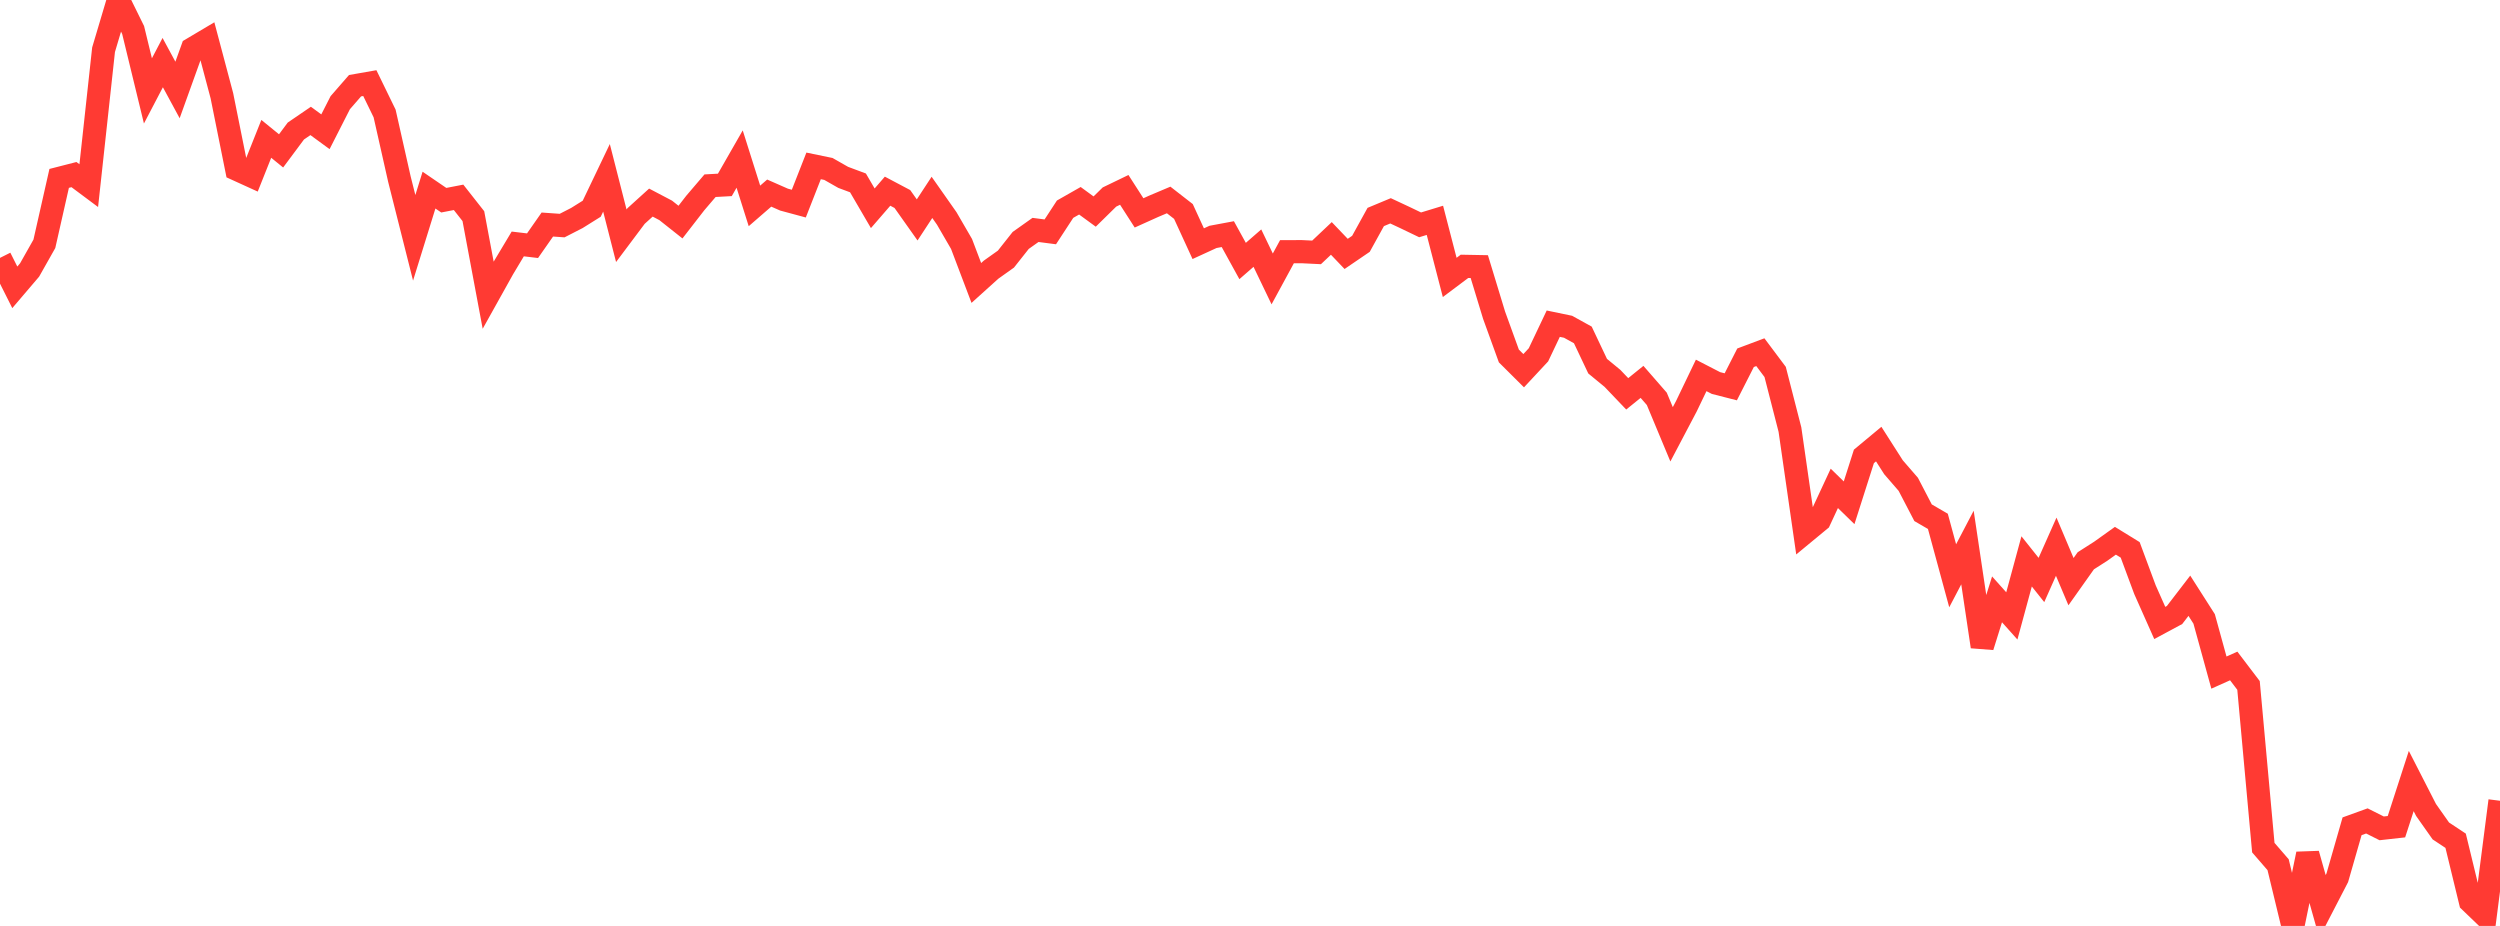 <?xml version="1.0" standalone="no"?>
<!DOCTYPE svg PUBLIC "-//W3C//DTD SVG 1.1//EN" "http://www.w3.org/Graphics/SVG/1.1/DTD/svg11.dtd">

<svg width="135" height="50" viewBox="0 0 135 50" preserveAspectRatio="none" 
  xmlns="http://www.w3.org/2000/svg"
  xmlns:xlink="http://www.w3.org/1999/xlink">


<polyline points="0.0, 13.926 0.799, 15.516 1.598, 14.579 2.396, 13.166 3.195, 9.633 3.994, 9.428 4.793, 10.024 5.592, 2.686 6.391, 0.0 7.189, 1.621 7.988, 4.909 8.787, 3.381 9.586, 4.858 10.385, 2.637 11.183, 2.163 11.982, 5.17 12.781, 9.141 13.58, 9.505 14.379, 7.498 15.178, 8.148 15.976, 7.076 16.775, 6.53 17.574, 7.115 18.373, 5.546 19.172, 4.628 19.97, 4.488 20.769, 6.128 21.568, 9.673 22.367, 12.842 23.166, 10.266 23.964, 10.811 24.763, 10.656 25.562, 11.672 26.361, 15.94 27.16, 14.507 27.959, 13.173 28.757, 13.268 29.556, 12.125 30.355, 12.181 31.154, 11.771 31.953, 11.271 32.751, 9.602 33.55, 12.73 34.349, 11.664 35.148, 10.94 35.947, 11.36 36.746, 11.993 37.544, 10.964 38.343, 10.028 39.142, 9.984 39.941, 8.589 40.74, 11.119 41.538, 10.427 42.337, 10.779 43.136, 10.995 43.935, 8.958 44.734, 9.123 45.533, 9.578 46.331, 9.876 47.13, 11.247 47.929, 10.324 48.728, 10.747 49.527, 11.876 50.325, 10.658 51.124, 11.796 51.923, 13.173 52.722, 15.28 53.521, 14.56 54.32, 13.992 55.118, 12.983 55.917, 12.416 56.716, 12.52 57.515, 11.296 58.314, 10.841 59.112, 11.424 59.911, 10.639 60.71, 10.253 61.509, 11.496 62.308, 11.136 63.107, 10.798 63.905, 11.419 64.704, 13.159 65.503, 12.792 66.302, 12.643 67.101, 14.094 67.899, 13.399 68.698, 15.062 69.497, 13.591 70.296, 13.59 71.095, 13.629 71.893, 12.875 72.692, 13.711 73.491, 13.166 74.29, 11.717 75.089, 11.384 75.888, 11.758 76.686, 12.142 77.485, 11.898 78.284, 14.981 79.083, 14.382 79.882, 14.397 80.68, 17.019 81.479, 19.223 82.278, 20.018 83.077, 19.16 83.876, 17.479 84.675, 17.645 85.473, 18.086 86.272, 19.773 87.071, 20.43 87.87, 21.267 88.669, 20.621 89.467, 21.537 90.266, 23.453 91.065, 21.935 91.864, 20.272 92.663, 20.684 93.462, 20.888 94.26, 19.318 95.059, 19.018 95.858, 20.085 96.657, 23.197 97.456, 28.75 98.254, 28.091 99.053, 26.372 99.852, 27.15 100.651, 24.645 101.45, 23.981 102.249, 25.232 103.047, 26.153 103.846, 27.688 104.645, 28.152 105.444, 31.092 106.243, 29.566 107.041, 34.916 107.84, 32.365 108.639, 33.259 109.438, 30.315 110.237, 31.319 111.036, 29.522 111.834, 31.409 112.633, 30.282 113.432, 29.772 114.231, 29.201 115.03, 29.693 115.828, 31.842 116.627, 33.639 117.426, 33.21 118.225, 32.17 119.024, 33.422 119.822, 36.32 120.621, 35.962 121.42, 37.013 122.219, 45.772 123.018, 46.695 123.817, 50.0 124.615, 46.114 125.414, 48.946 126.213, 47.402 127.012, 44.619 127.811, 44.33 128.609, 44.731 129.408, 44.642 130.207, 42.176 131.006, 43.737 131.805, 44.871 132.604, 45.4 133.402, 48.684 134.201, 49.451 135.0, 43.242" fill="none" stroke="#ff3a33" stroke-width="1.25"/>

</svg>
